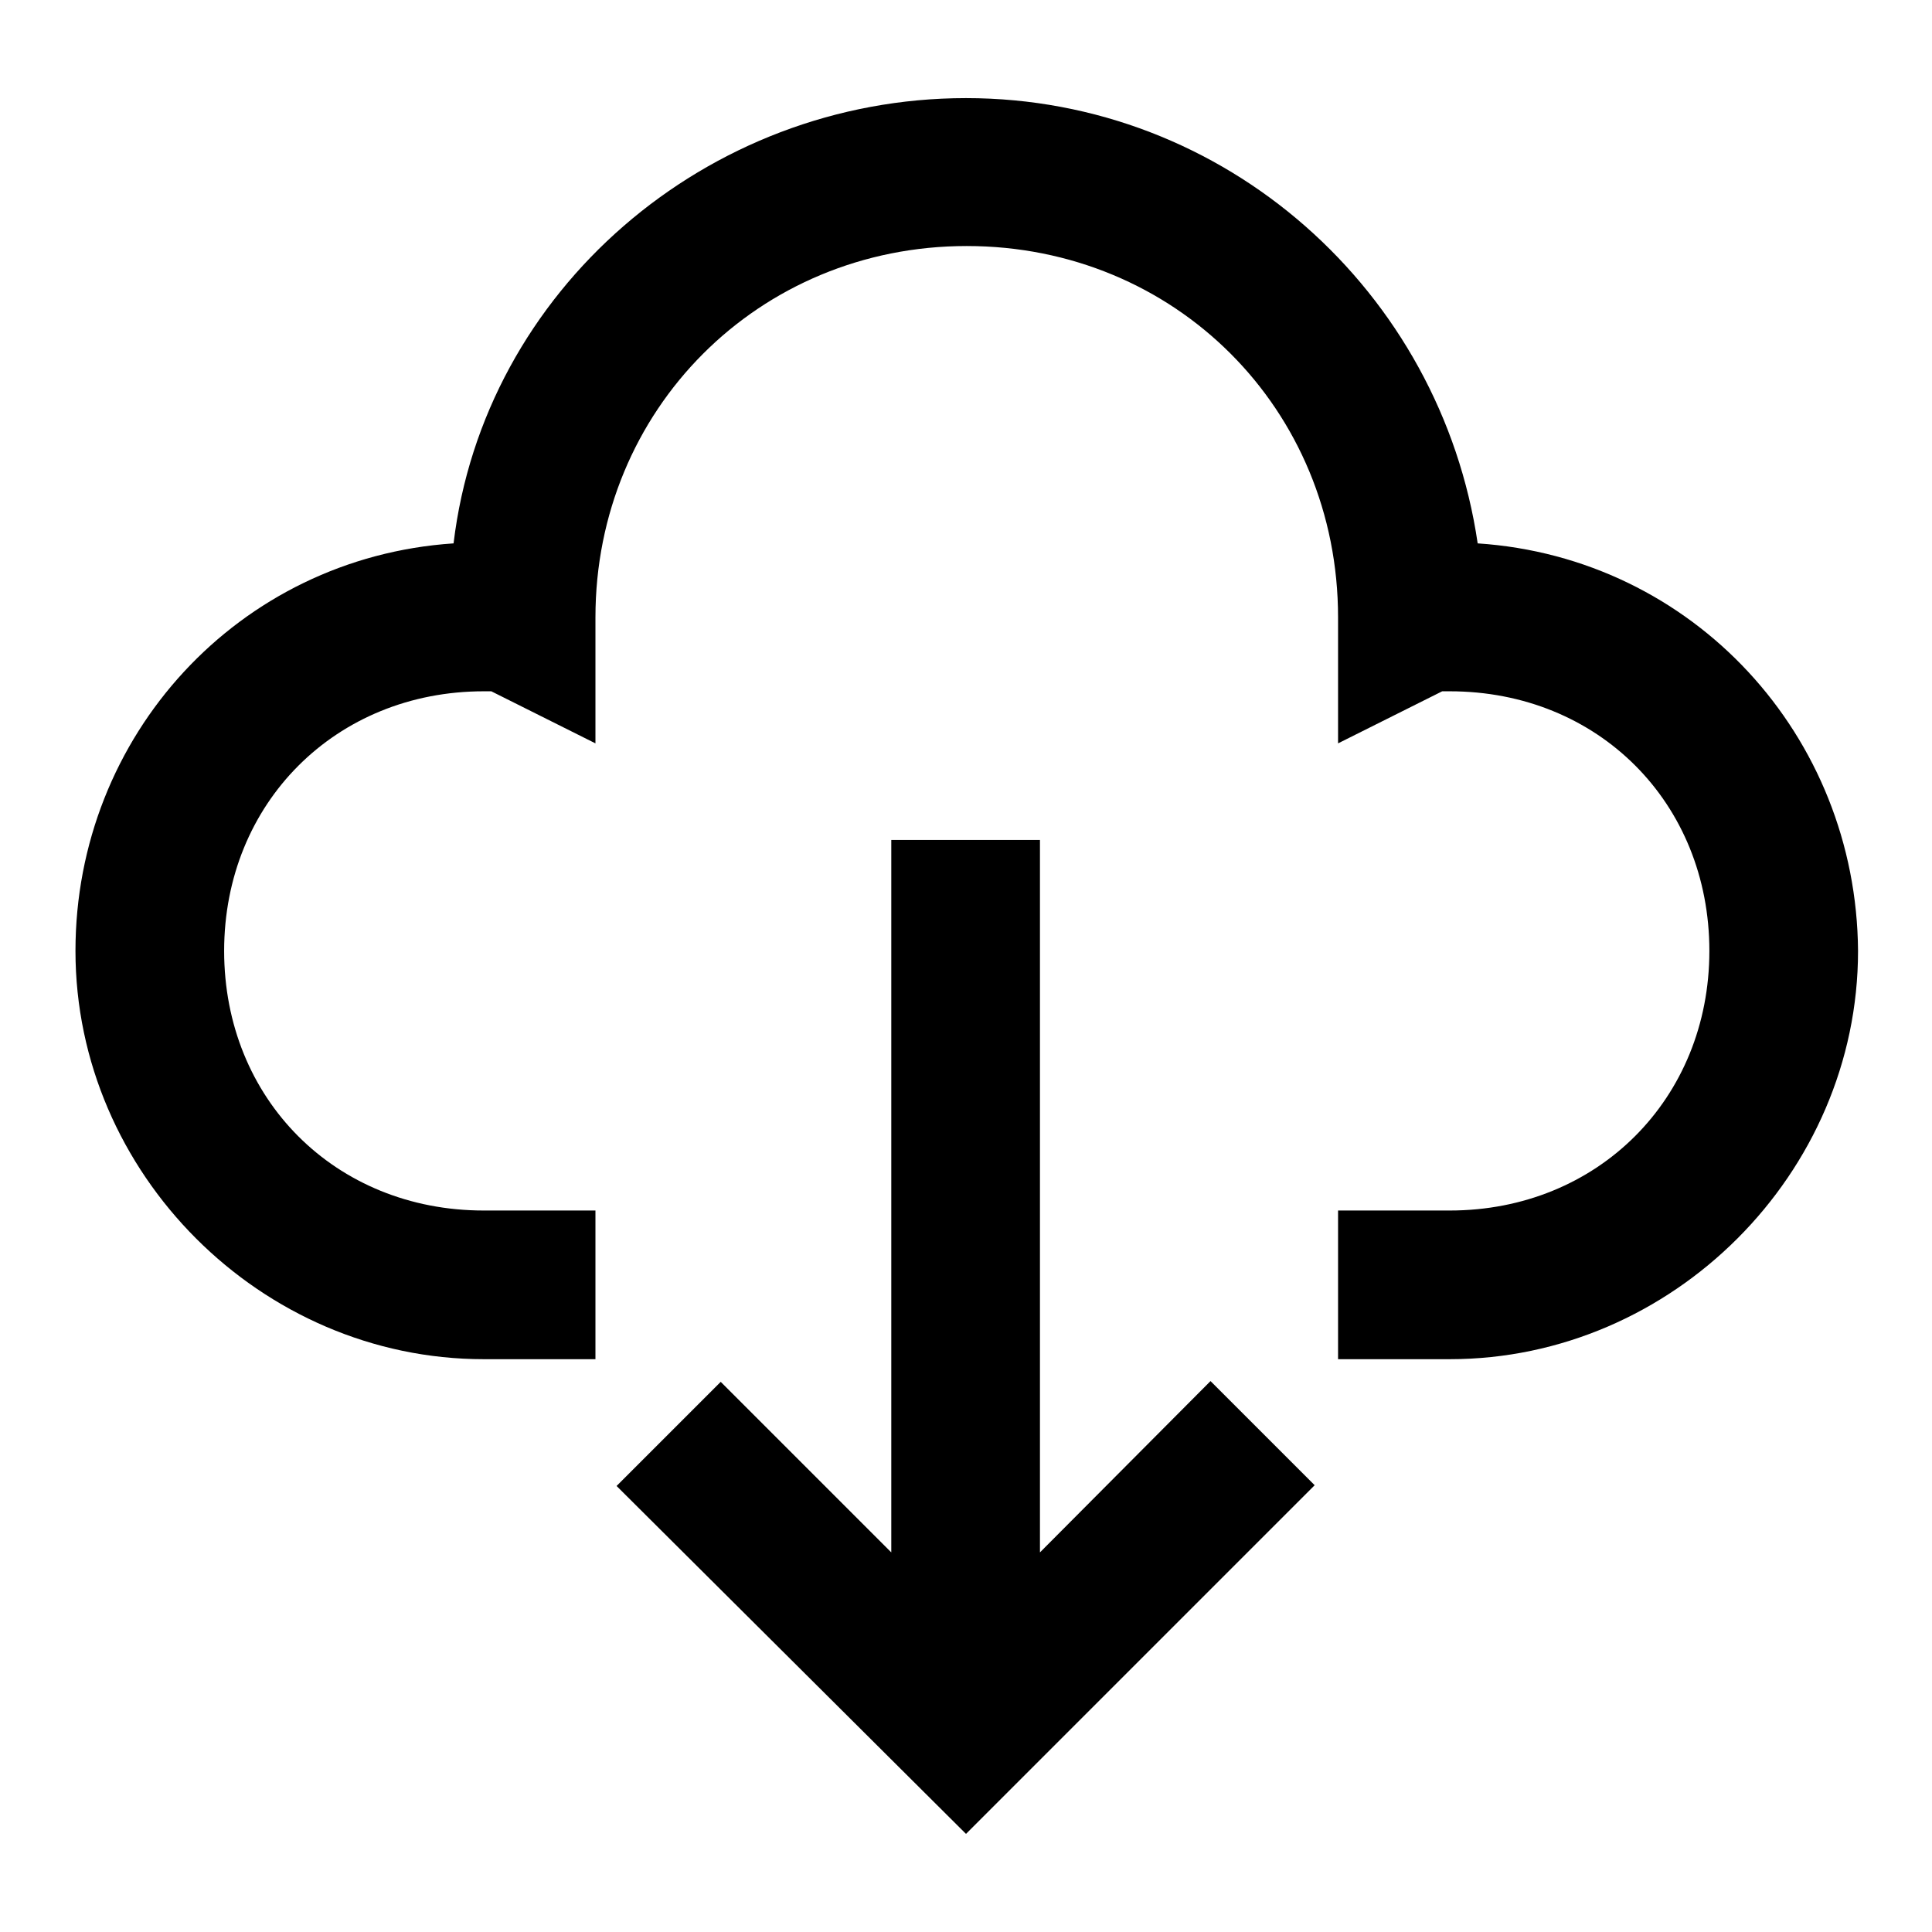 <?xml version="1.0" encoding="utf-8"?>
<!-- Svg Vector Icons : http://www.onlinewebfonts.com/icon -->
<!DOCTYPE svg PUBLIC "-//W3C//DTD SVG 1.1//EN" "http://www.w3.org/Graphics/SVG/1.1/DTD/svg11.dtd">
<svg version="1.1" xmlns="http://www.w3.org/2000/svg" xmlns:xlink="http://www.w3.org/1999/xlink" x="0px" y="0px" viewBox="0 0 256 256" enable-background="new 0 0 256 256" xml:space="preserve">
<g> <path fill="#000000" d="M137.8,205.7v-94.4h-19.7v94.4l-22.6-22.6l-13.8,13.8L128,243l46.2-46.2l-13.8-13.8L137.8,205.7z M195.8,72 c-4.9-33.4-33.4-59-67.8-59S64.1,38.5,60.1,72C31.6,73.9,10,97.5,10,126c0,29.5,24.6,54.1,54.1,54.1h14.8v-19.7H64.1 c-19.7,0-34.4-14.8-34.4-34.4s14.8-34.4,34.4-34.4h1l13.8,6.9V81.8c0-27.5,21.6-49.2,49.2-49.2s49.2,21.6,49.2,49.2v16.7l13.8-6.9 h1c19.7,0,34.4,14.8,34.4,34.4s-14.8,34.4-34.4,34.4h-14.8v19.7h14.8c29.5,0,54.1-24.6,54.1-54.1C246,97.5,224.4,73.9,195.8,72z"/></g>
</svg>